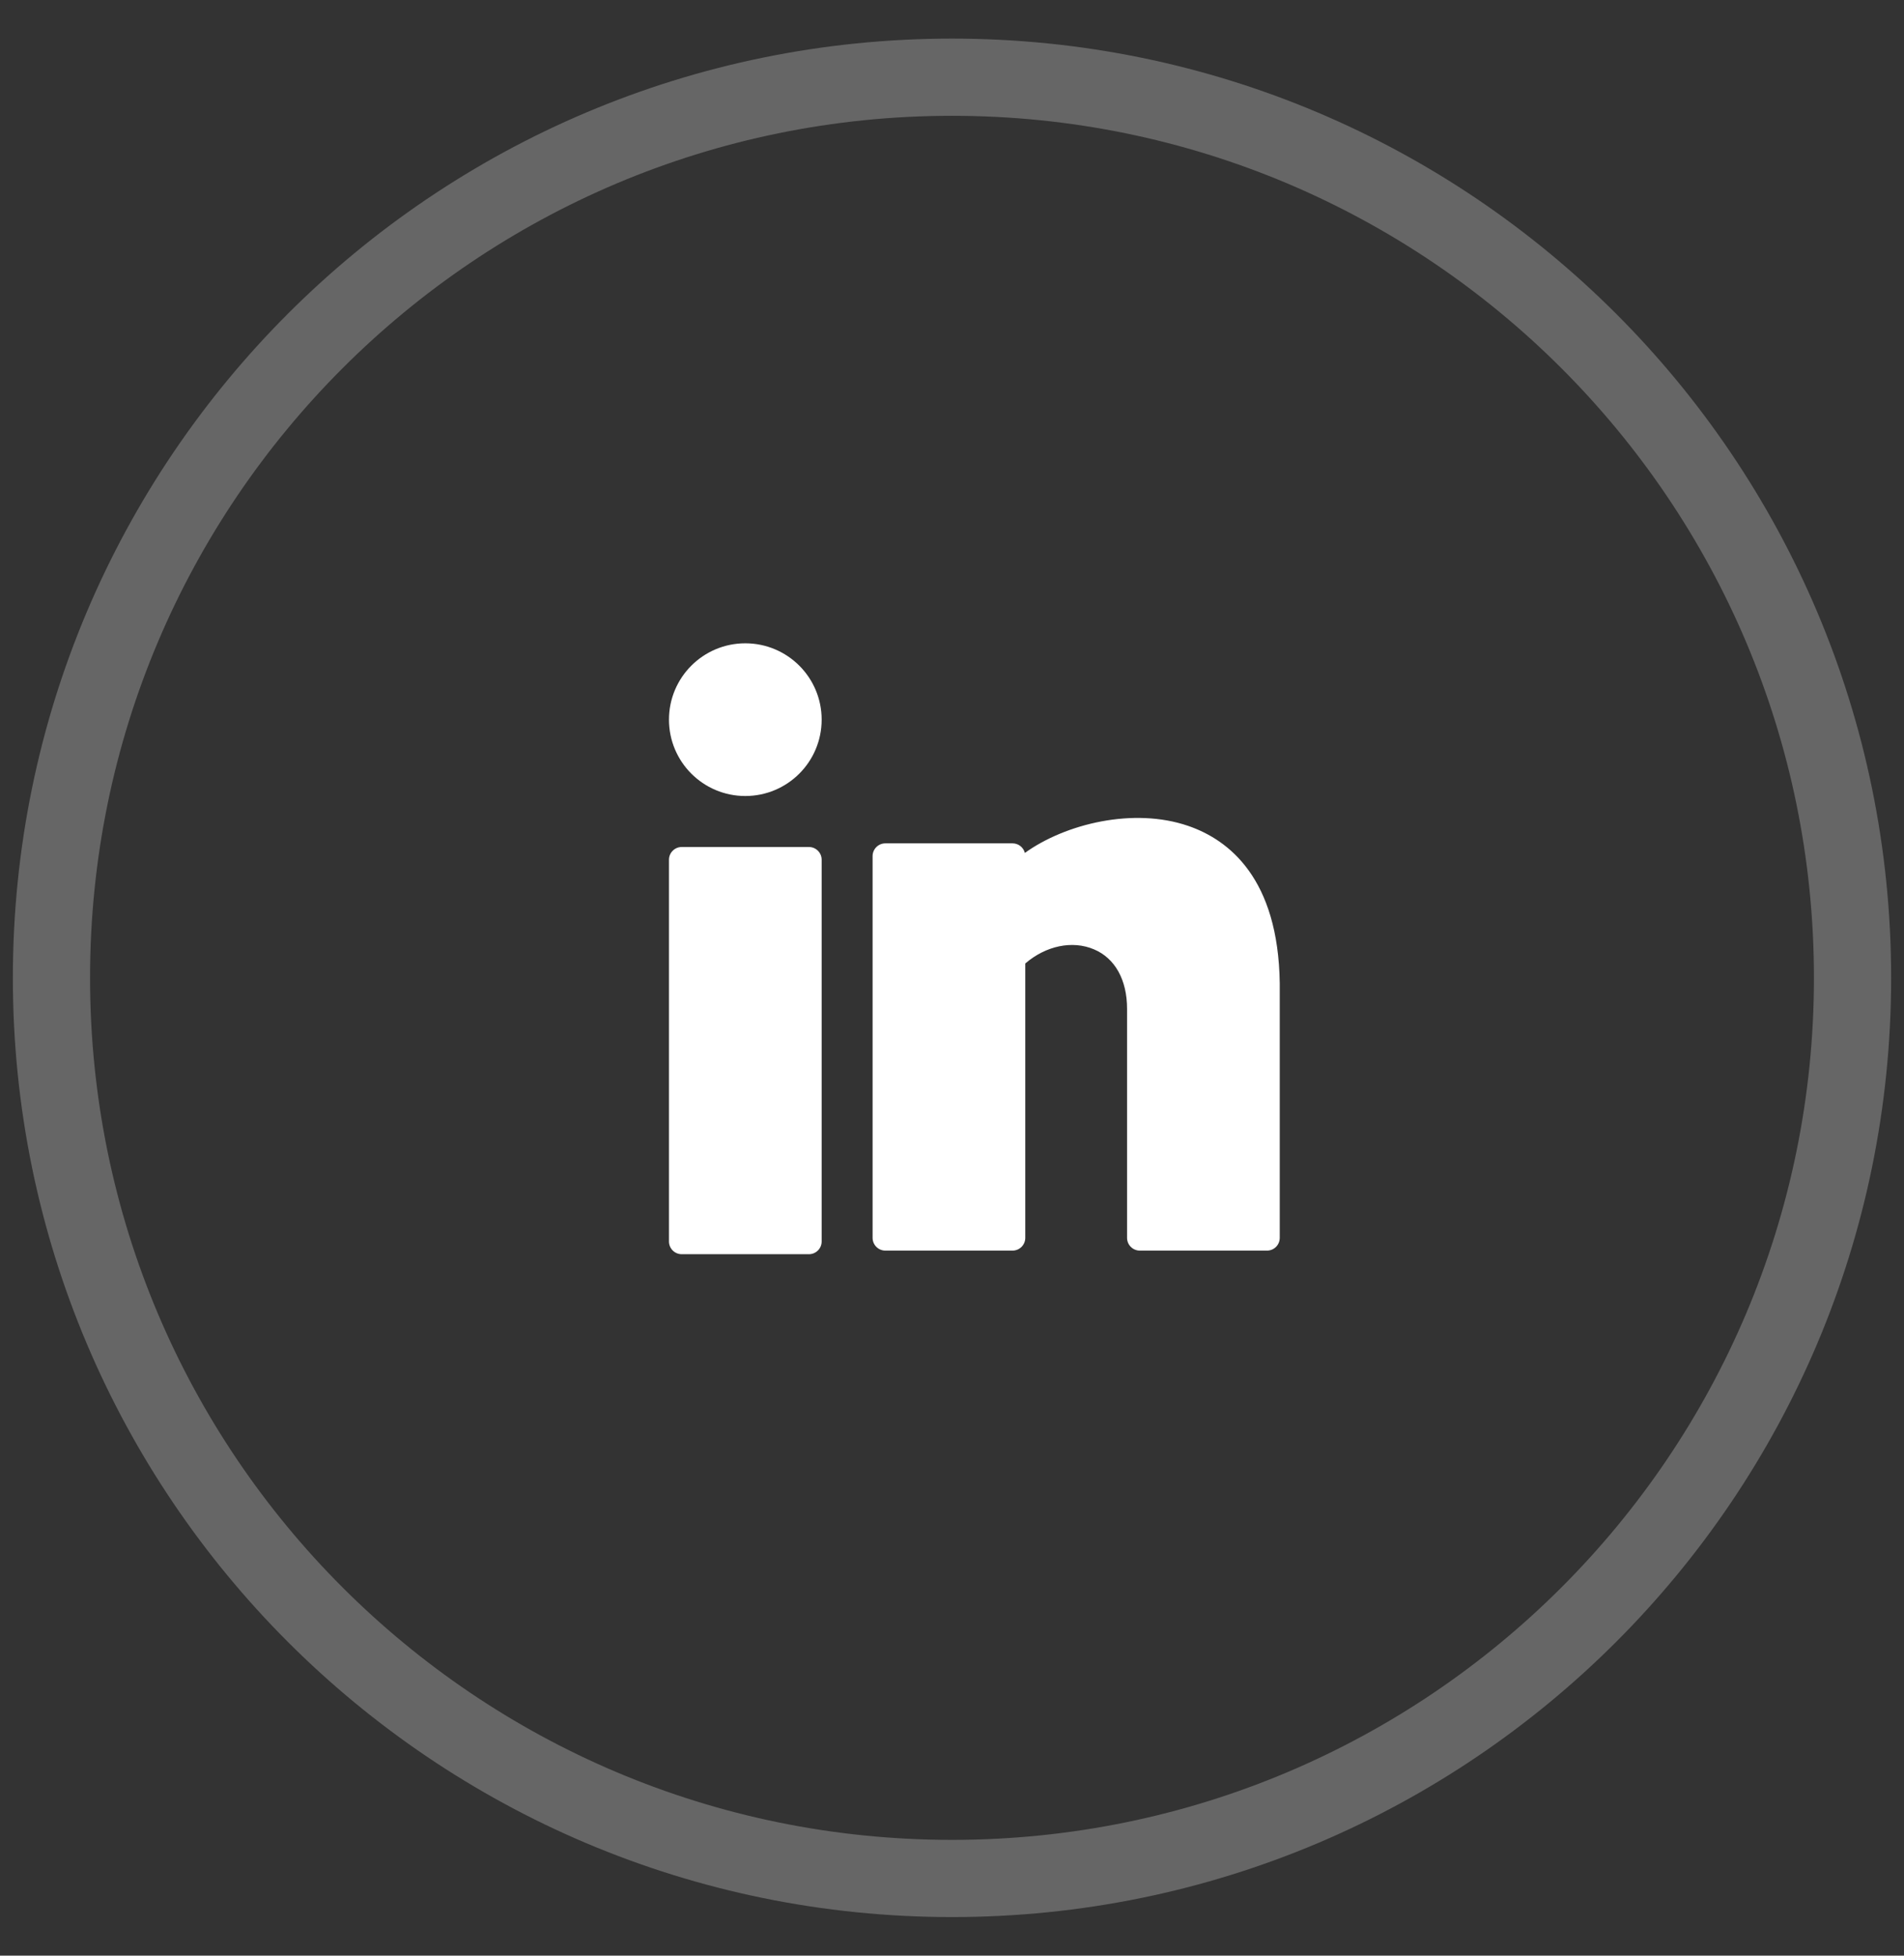 <svg width="37" height="38" viewBox="0 0 37 38" fill="none" xmlns="http://www.w3.org/2000/svg">
<rect x="0" y="0" width="37" height="38" fill="#333333" stroke="none"/>
<path opacity="0.25" fill-rule="evenodd" clip-rule="evenodd" d="M18.5 36.5C28.165 36.5 36 28.665 36 19C36 9.335 28.165 1.5 18.5 1.5C8.835 1.5 1 9.335 1 19C1 28.665 8.835 36.5 18.5 36.5Z" stroke="white" stroke-width="1.5"/>
<path d="M14.483 15.467C15.303 15.467 15.967 14.803 15.967 13.983C15.967 13.164 15.303 12.5 14.483 12.5C13.664 12.5 13 13.164 13 13.983C13 14.803 13.664 15.467 14.483 15.467Z" fill="white"/>
<path d="M15.72 16.458H13.247C13.111 16.458 13 16.569 13 16.705V24.123C13 24.259 13.111 24.37 13.247 24.37H15.72C15.856 24.37 15.967 24.259 15.967 24.123V16.705C15.967 16.569 15.856 16.458 15.72 16.458Z" fill="white"/>
<path d="M23.088 16.047C22.031 15.685 20.709 16.003 19.916 16.573C19.889 16.466 19.792 16.387 19.677 16.387H17.204C17.068 16.387 16.957 16.498 16.957 16.635V24.052C16.957 24.189 17.068 24.3 17.204 24.3H19.677C19.813 24.3 19.924 24.189 19.924 24.052V18.721C20.324 18.377 20.838 18.267 21.26 18.447C21.668 18.619 21.902 19.04 21.902 19.602V24.052C21.902 24.189 22.013 24.3 22.149 24.3H24.622C24.759 24.3 24.869 24.189 24.869 24.052V19.104C24.841 17.072 23.885 16.32 23.088 16.047Z" fill="white"/>
</svg>
